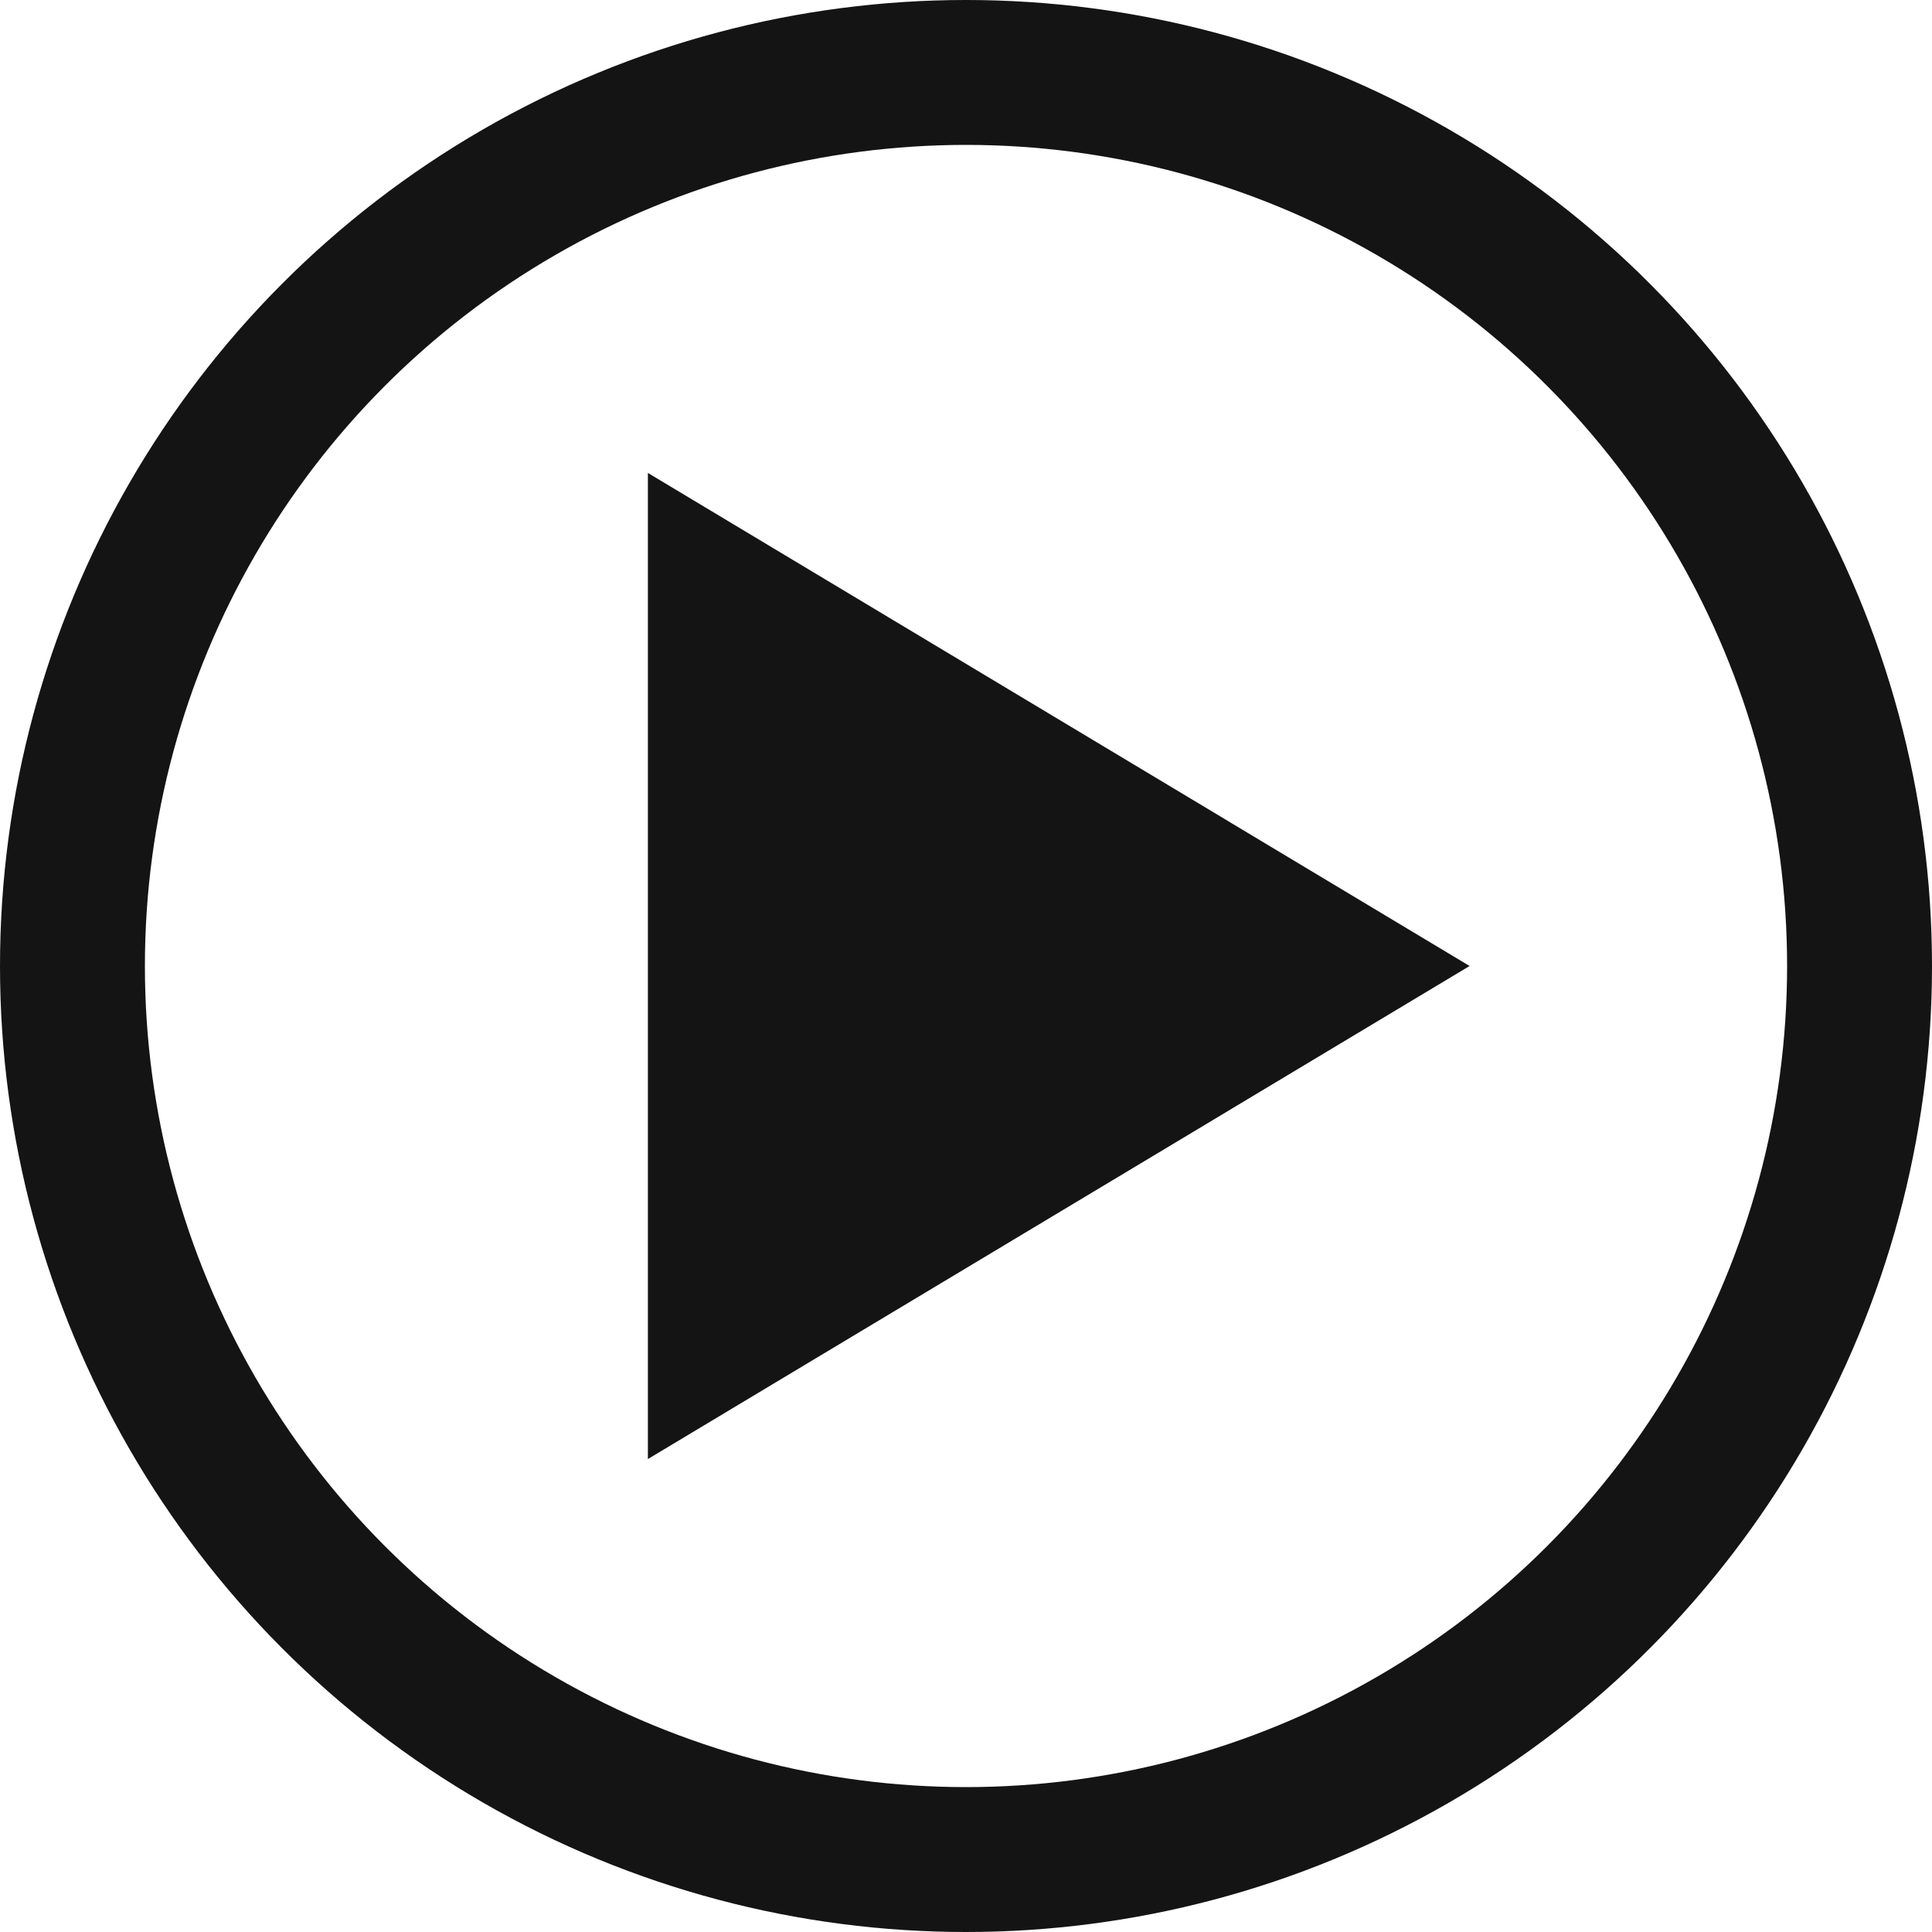 <svg width="40" height="40" viewBox="0 0 40 40" fill="none" xmlns="http://www.w3.org/2000/svg">
<circle cx="20" cy="20" r="18.5" stroke="#141414" stroke-width="3"/>
<path d="M27.997 20L14.664 12L14.664 28L27.997 20Z" fill="#141414" stroke="#141414" stroke-width="2.5" stroke-linecap="square"/>
</svg>
